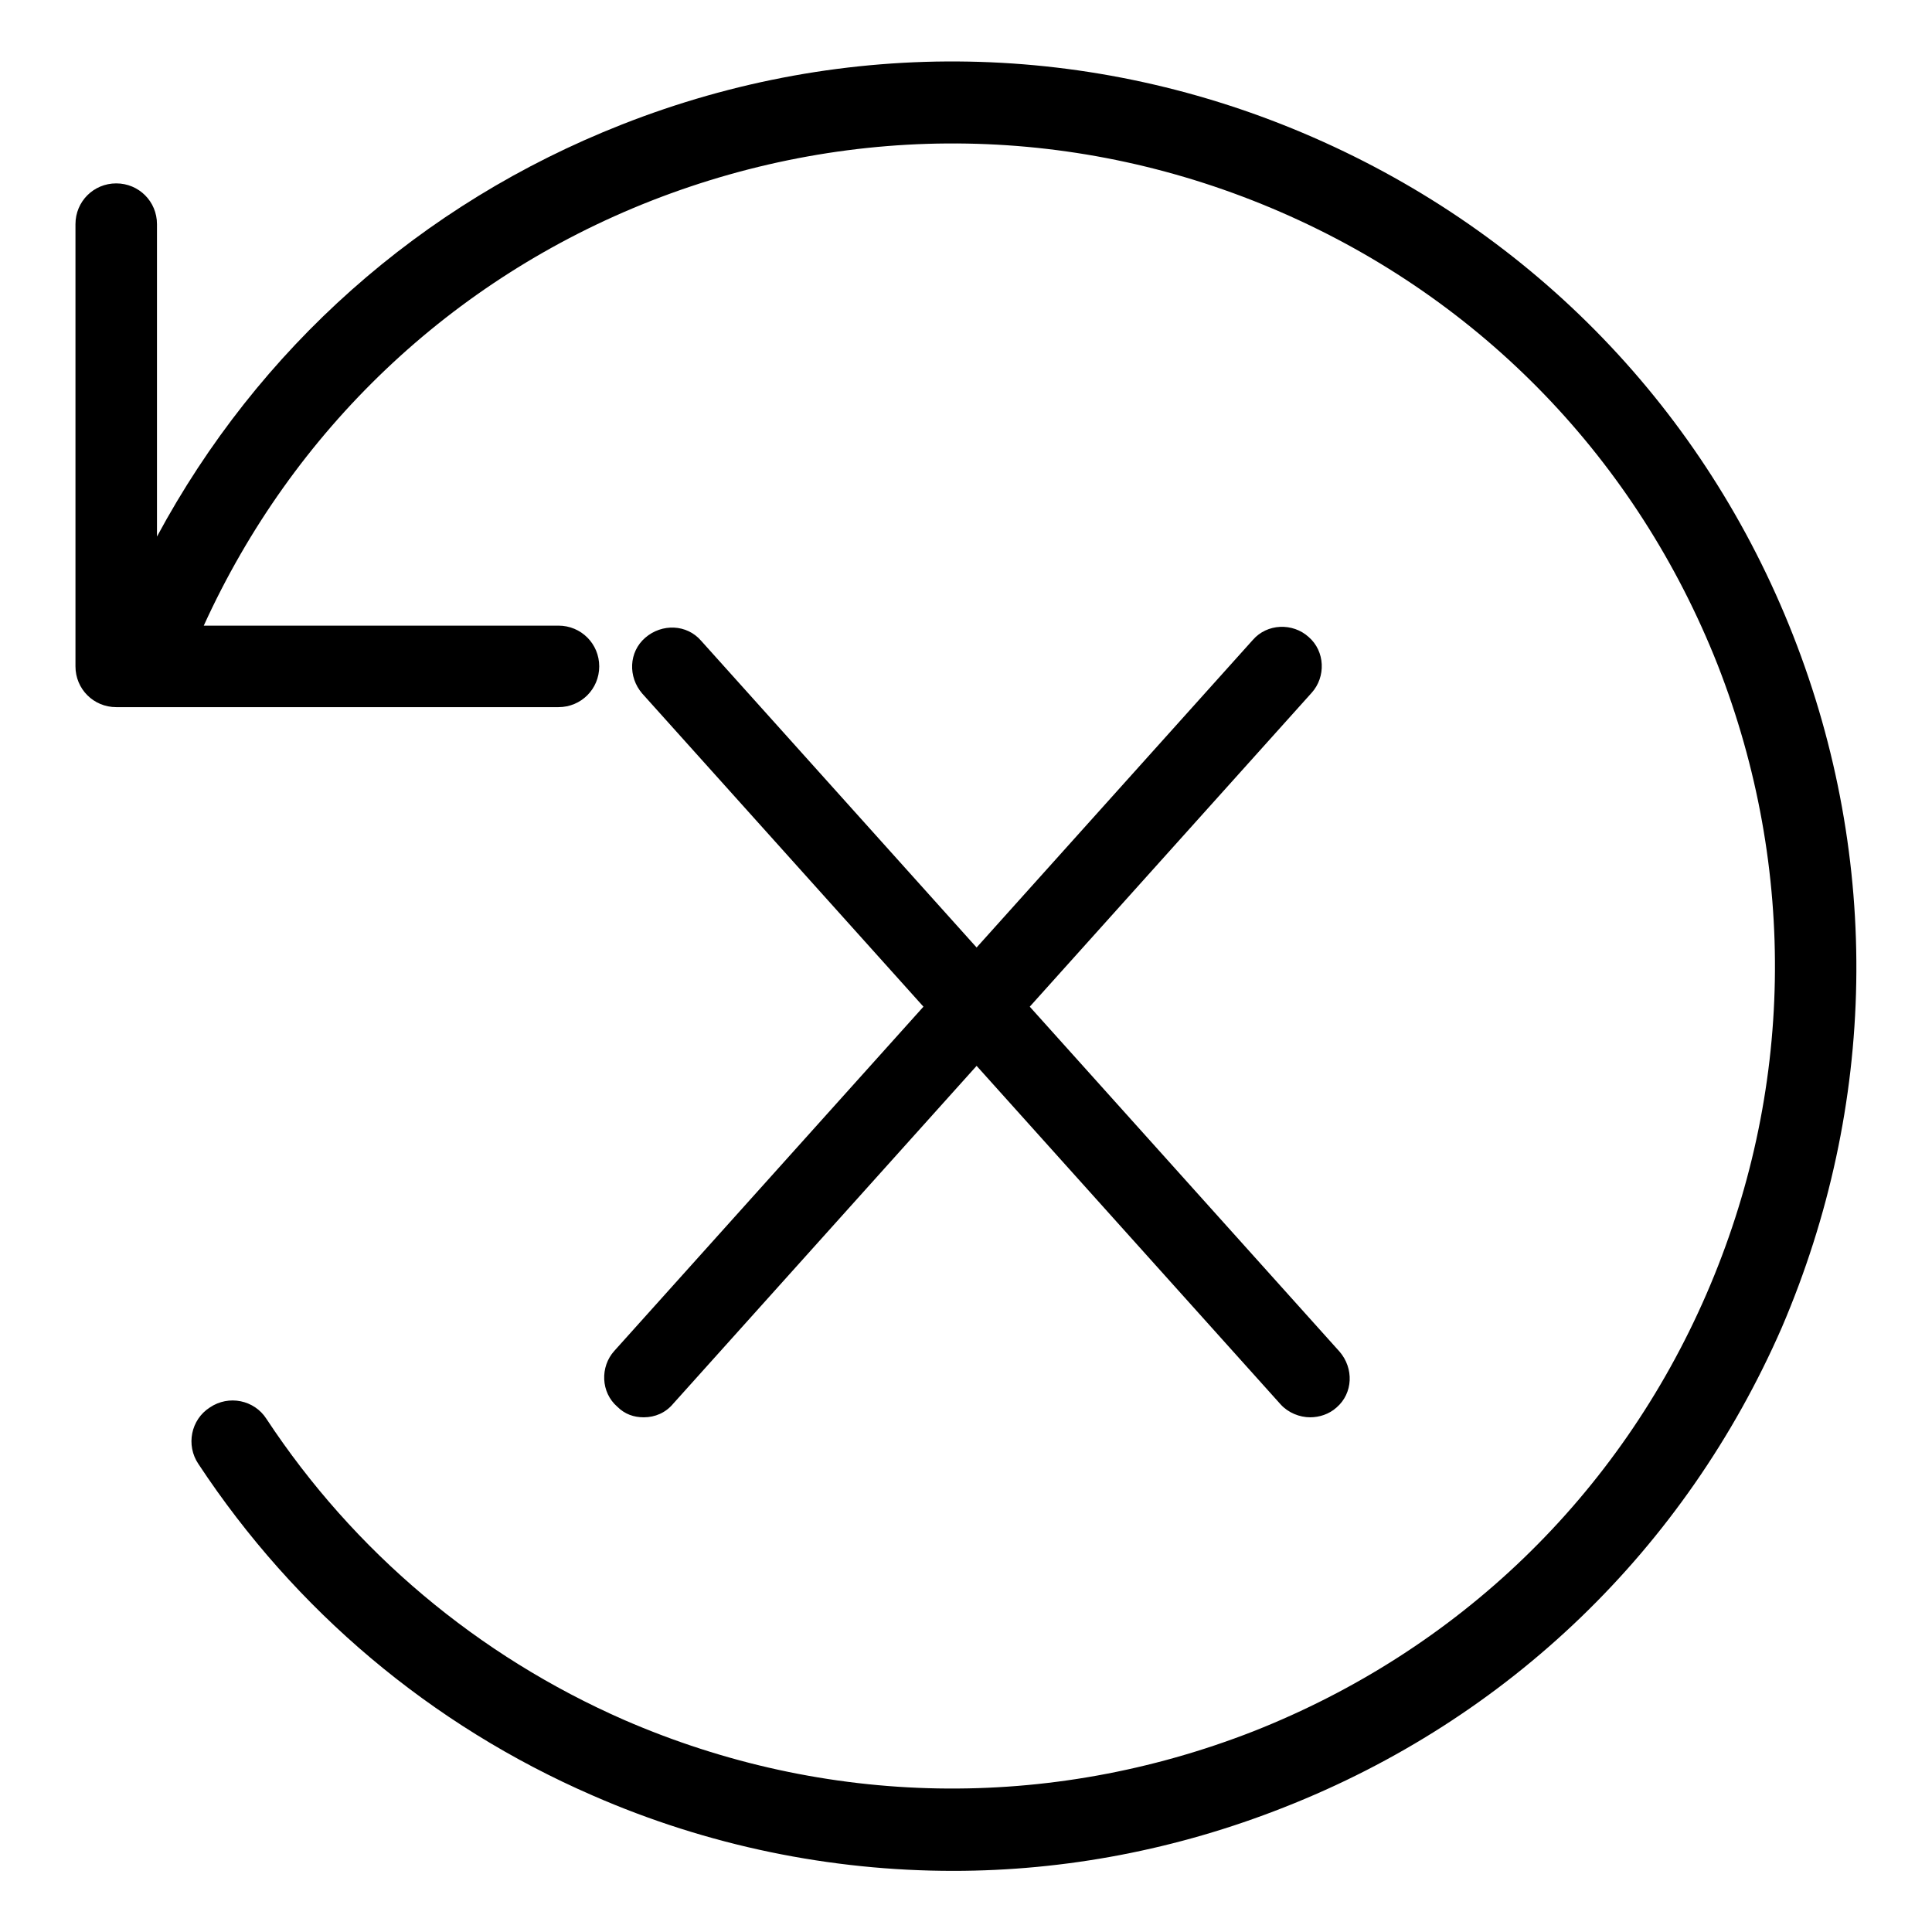 <?xml version="1.0" encoding="utf-8"?>
<!-- Svg Vector Icons : http://www.onlinewebfonts.com/icon -->
<!DOCTYPE svg PUBLIC "-//W3C//DTD SVG 1.1//EN" "http://www.w3.org/Graphics/SVG/1.1/DTD/svg11.dtd">
<svg version="1.1" xmlns="http://www.w3.org/2000/svg" xmlns:xlink="http://www.w3.org/1999/xlink" x="0px" y="0px" viewBox="0 0 256 256" enable-background="new 0 0 256 256" xml:space="preserve">
<g> <path fill="#000000" d="M237.6,84.2c-11.7-29.8-34.3-53.2-63.6-66c-29.3-12.8-61.9-13.4-91.6-1.7C55.7,27,34.2,46.2,20.8,71.1V29.7 c0-3-2.4-5.4-5.4-5.4c-3,0-5.4,2.4-5.4,5.4v58.6c0,3,2.4,5.4,5.4,5.4h58.6c3,0,5.4-2.4,5.4-5.4c0-3-2.4-5.4-5.4-5.4H27 C38.8,57,59.8,37,86.3,26.6c27.1-10.6,56.7-10.1,83.4,1.5c26.7,11.6,47.2,32.9,57.9,60c10.6,27.1,10.1,56.7-1.5,83.4 c-11.6,26.7-32.9,47.2-60,57.9c-27.1,10.6-56.7,10.1-83.4-1.5c-19.4-8.5-35.8-22.3-47.4-39.9c-1.6-2.5-5-3.2-7.5-1.5 c-2.5,1.6-3.2,5-1.5,7.5c12.8,19.4,30.8,34.6,52.2,43.9c15.3,6.7,31.6,10,47.8,10c14.8,0,29.6-2.8,43.8-8.4 c29.8-11.7,53.2-34.3,66-63.6C248.7,146.5,249.3,114,237.6,84.2L237.6,84.2z M85.3,187.8c-1.3,0-2.5-0.4-3.5-1.4 c-2.2-1.9-2.3-5.3-0.4-7.4L166,84.8c1.9-2.2,5.3-2.3,7.4-0.4c2.2,1.9,2.3,5.3,0.4,7.4l-84.6,94.2C88.2,187.2,86.8,187.8,85.3,187.8 z M173.6,187.8c-1.4,0-2.9-0.6-3.9-1.7L85.1,91.9c-1.9-2.2-1.8-5.5,0.4-7.4c2.2-1.9,5.5-1.8,7.4,0.4l84.6,94.2 c1.9,2.2,1.8,5.5-0.4,7.4C176.1,187.4,174.8,187.8,173.6,187.8z"/></g>
</svg>
